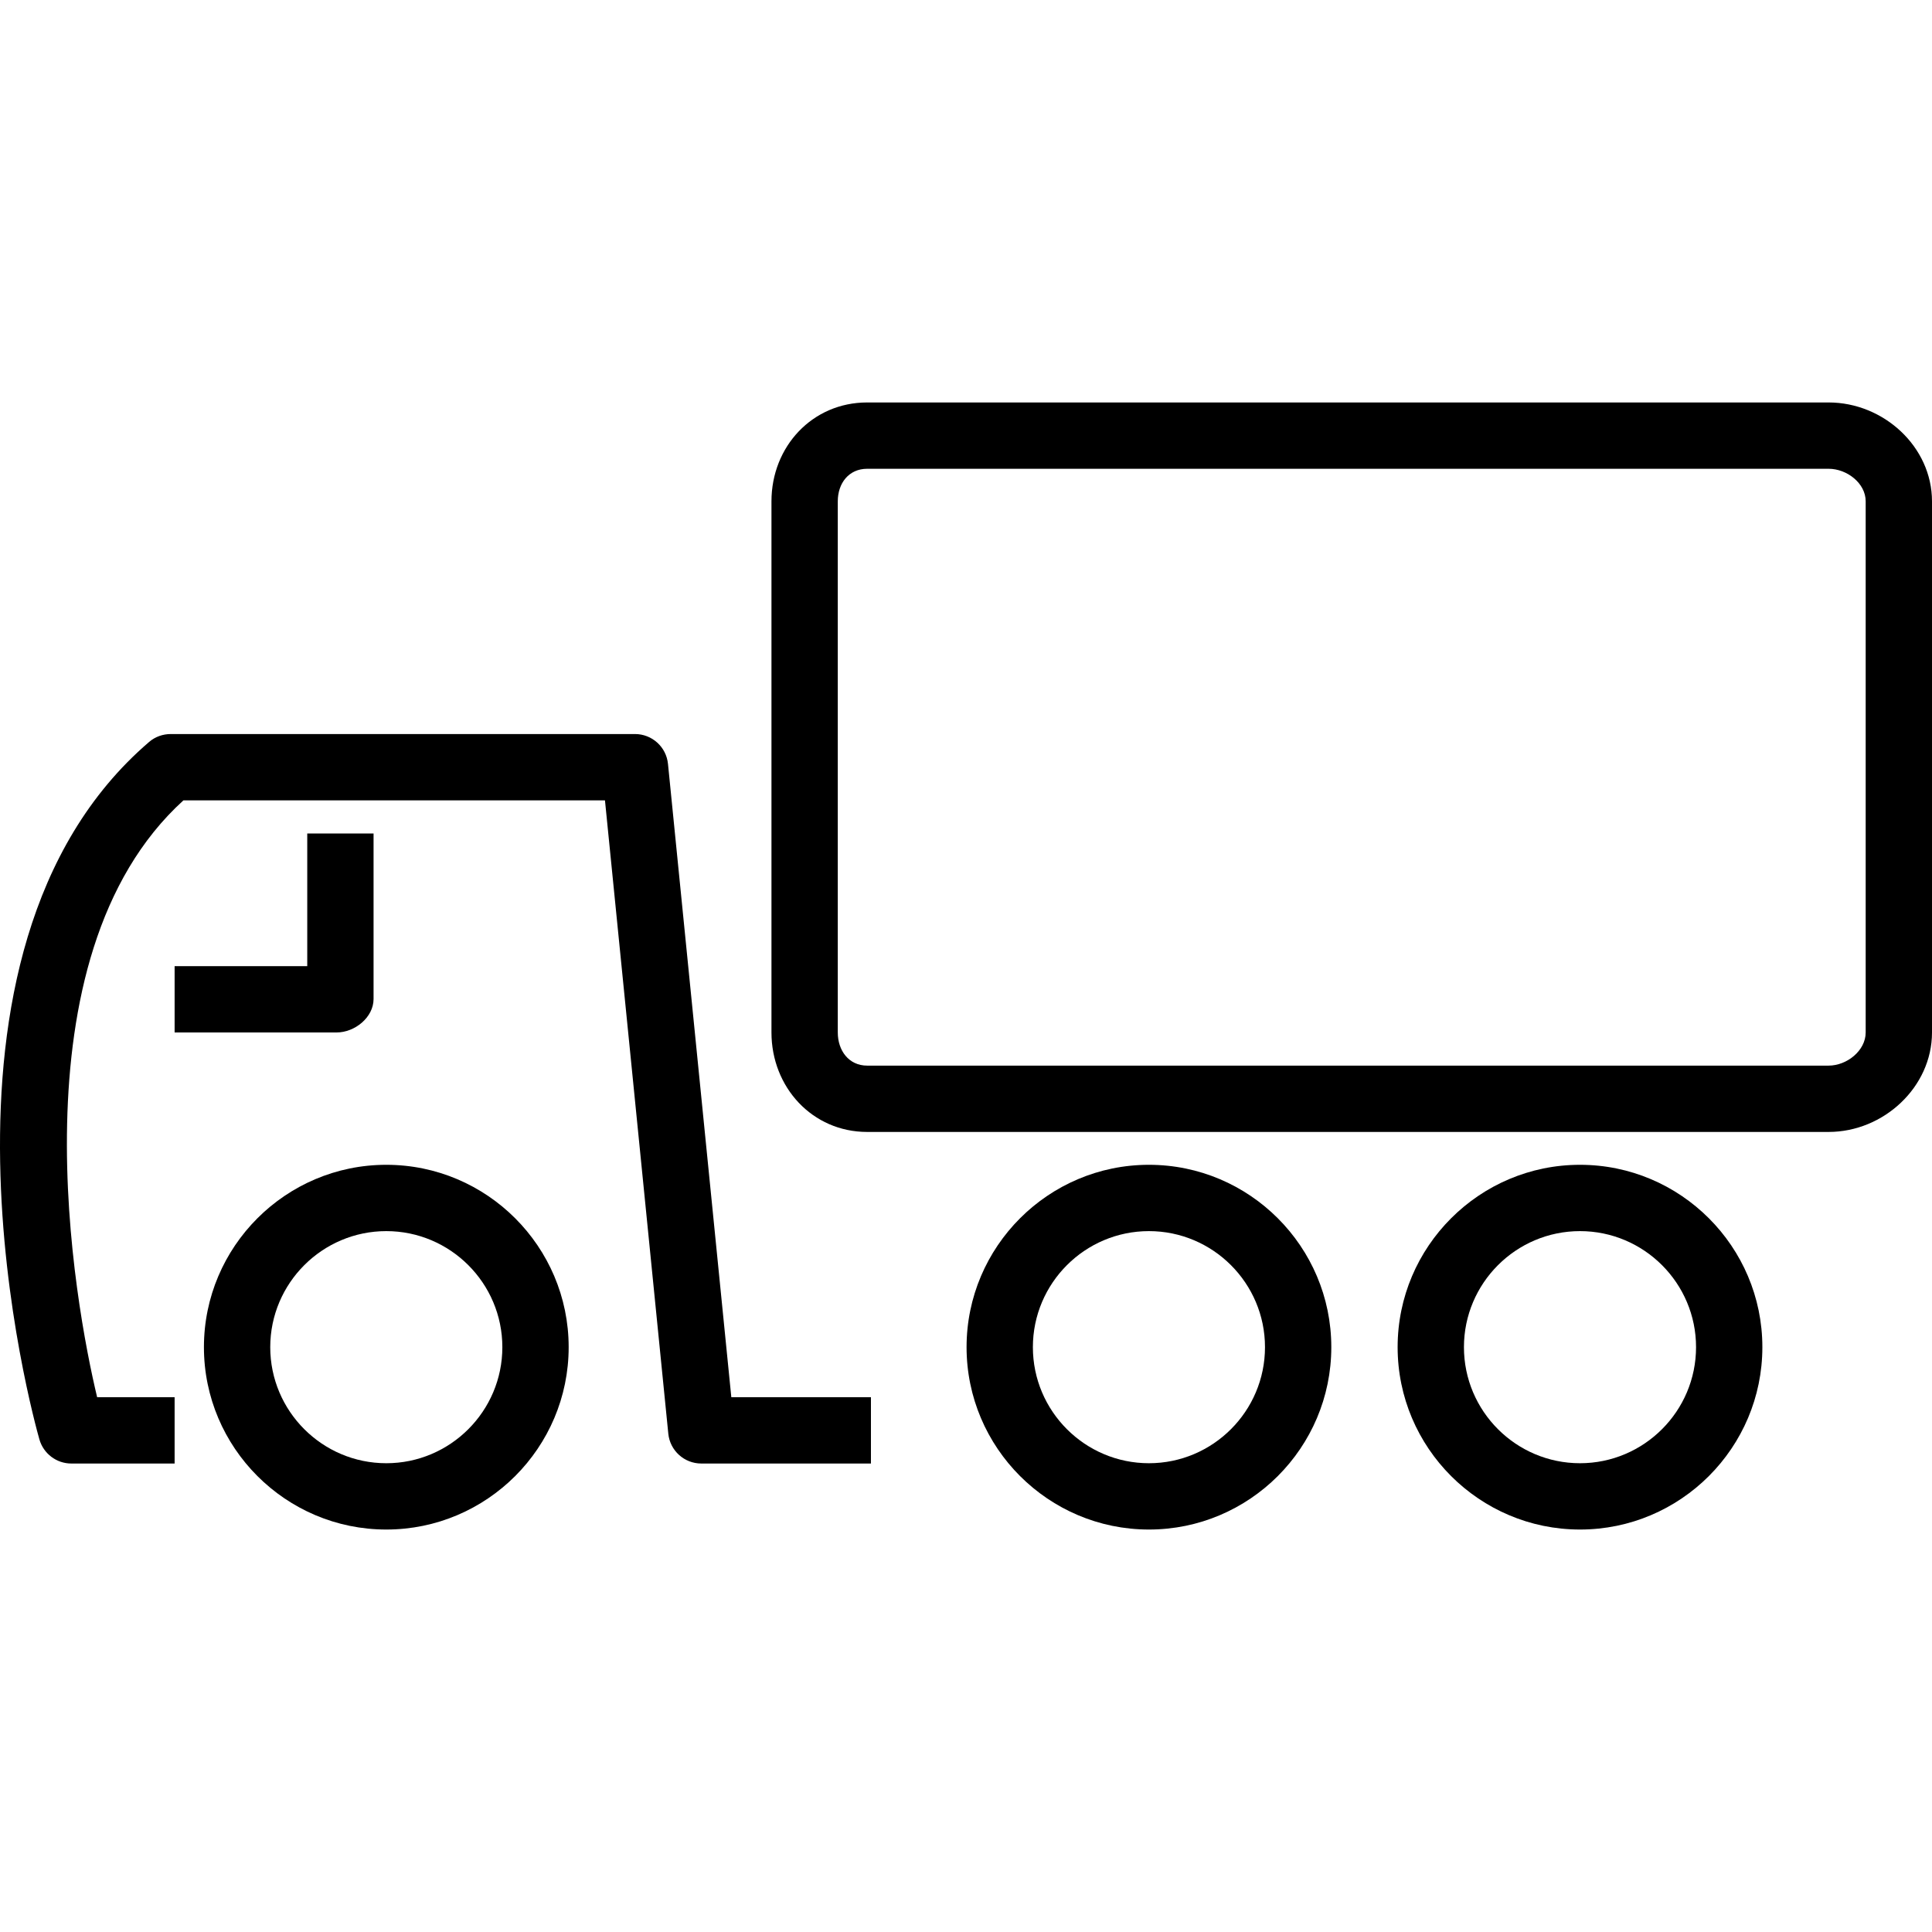 <?xml version="1.0" encoding="iso-8859-1"?>
<!-- Uploaded to: SVG Repo, www.svgrepo.com, Generator: SVG Repo Mixer Tools -->
<svg fill="#000000" height="800px" width="800px" version="1.1" id="Layer_1" xmlns="http://www.w3.org/2000/svg" xmlns:xlink="http://www.w3.org/1999/xlink" 
	 viewBox="0 0 512 512" xml:space="preserve">
<g>
	<g>
		<path d="M193.807,370.273L177.022,202.44c-0.446-4.492-4.231-7.912-8.744-7.912H45.256c-2.094,0-4.128,0.712-5.715,2.077
			c-65.046,55.747-30.592,179.604-29.099,184.852c1.081,3.771,4.531,6.391,8.452,6.391h27.381v-17.574H25.742
			C19.942,346.108,2.71,253.842,48.612,212.103h111.711l16.785,167.833c0.446,4.492,4.23,7.912,8.744,7.912h44.955v-17.574H193.807z
			"/>
	</g>
</g>
<g>
	<g>
		<path d="M102.373,308.684c-26.645,0-48.33,21.681-48.33,48.33c0,26.649,21.685,48.33,48.33,48.33
			c26.645,0,48.33-21.681,48.33-48.33C150.703,330.365,129.018,308.684,102.373,308.684z M102.373,387.77
			c-16.957,0-30.755-13.799-30.755-30.755c0-16.957,13.799-30.755,30.755-30.755c16.957,0,30.755,13.799,30.755,30.755
			C133.129,373.971,119.33,387.77,102.373,387.77z"/>
	</g>
</g>
<g>
	<g>
		<path d="M304.48,308.684c-26.645,0-48.33,21.681-48.33,48.33c0,26.649,21.685,48.33,48.33,48.33s48.33-21.681,48.33-48.33
			C352.81,330.365,331.125,308.684,304.48,308.684z M304.48,387.77c-16.957,0-30.755-13.799-30.755-30.755
			c0-16.957,13.799-30.755,30.755-30.755c16.957,0,30.755,13.799,30.755,30.755C335.236,373.971,321.437,387.77,304.48,387.77z"/>
	</g>
</g>
<g>
	<g>
		<path d="M418.715,308.684c-26.645,0-48.33,21.681-48.33,48.33c0,26.649,21.685,48.33,48.33,48.33s48.33-21.681,48.33-48.33
			C467.045,330.365,445.36,308.684,418.715,308.684z M418.715,387.77c-16.957,0-30.755-13.799-30.755-30.755
			c0-16.957,13.799-30.755,30.755-30.755c16.957,0,30.755,13.799,30.755,30.755C449.47,373.971,435.671,387.77,418.715,387.77z"/>
	</g>
</g>
<g>
	<g>
		<path d="M81.424,220.89v35.149H46.275v17.574h42.917c4.857,0,9.806-4.013,9.806-8.865V220.89H81.424z"/>
	</g>
</g>
<g>
	<g>
		<path d="M484.602,106.656H229.806c-14.545,0-25.36,11.712-25.36,26.202v140.759c0,14.49,10.815,26.358,25.36,26.358h254.796
			c14.545,0,27.398-11.869,27.398-26.358V132.858C512,118.368,499.147,106.656,484.602,106.656z M494.425,273.617
			c0,4.801-4.966,8.784-9.823,8.784H229.806c-4.857,0-7.785-3.983-7.785-8.784V132.858c0-4.801,2.928-8.627,7.785-8.627h254.796
			c4.857,0,9.823,3.826,9.823,8.627V273.617z"/>
	</g>
</g>
</svg>